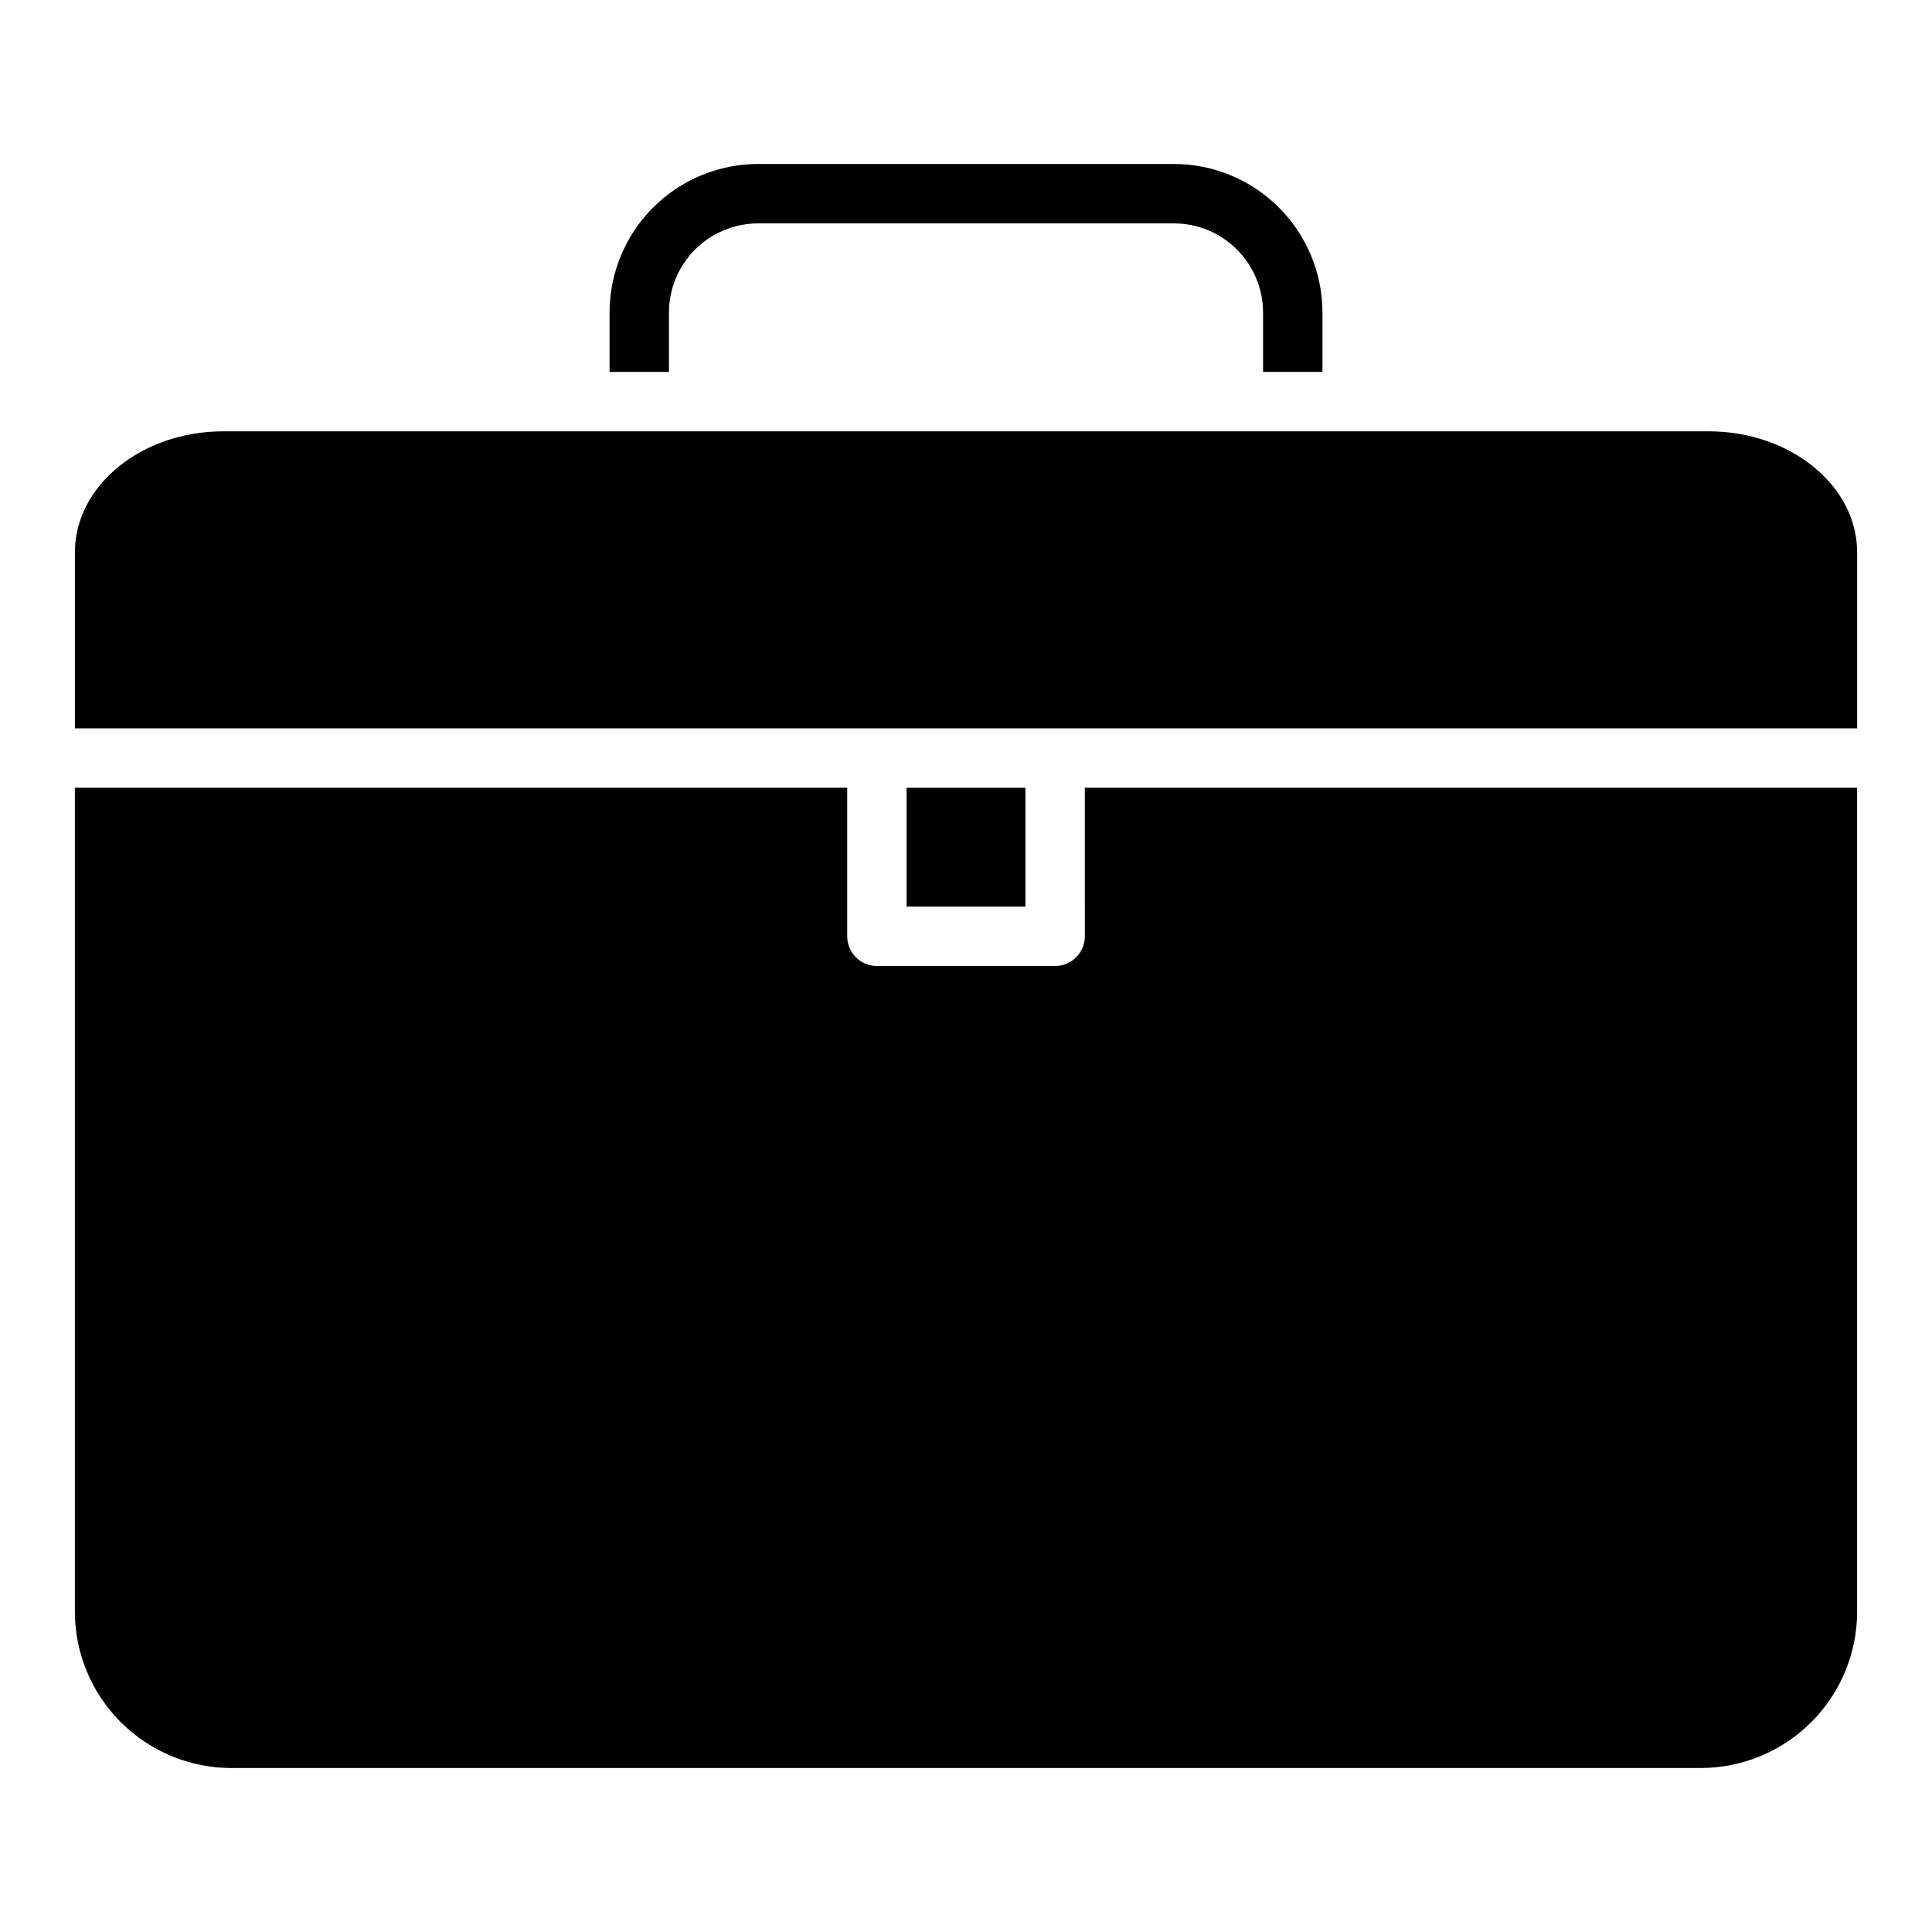 <?xml version="1.0" encoding="UTF-8"?>
<!-- Uploaded to: SVG Repo, www.svgrepo.com, Generator: SVG Repo Mixer Tools -->
<svg fill="#000000" width="800px" height="800px" version="1.1" viewBox="144 144 512 512" xmlns="http://www.w3.org/2000/svg">
 <path d="m321.28 242.56h-15.742v-15.746c0.012-10.434 4.164-20.438 11.539-27.816 7.379-7.379 17.387-11.531 27.82-11.543h110.21c10.438 0.012 20.441 4.164 27.82 11.543s11.527 17.383 11.539 27.816v15.742l-15.742 0.004v-15.746c-0.008-6.262-2.496-12.262-6.926-16.691-4.426-4.426-10.43-6.918-16.691-6.922h-110.21c-6.262 0.004-12.266 2.496-16.691 6.922-4.426 4.43-6.918 10.43-6.926 16.691zm62.977 110.21v31.488h31.488v-31.488zm212.55-94.465h-393.6c-21.703 0-39.359 14.398-39.359 32.094l-0.004 46.629h472.32v-46.625c0-17.699-17.66-32.098-39.359-32.098zm-165.31 133.82c0 2.09-0.832 4.09-2.309 5.566-1.477 1.477-3.477 2.309-5.566 2.309h-47.23c-4.348 0-7.871-3.527-7.871-7.875v-39.359h-204.68v218.32c0.012 10.992 4.387 21.531 12.156 29.305 7.773 7.769 18.312 12.145 29.305 12.156h389.4c10.992-0.012 21.531-4.387 29.305-12.156 7.773-7.773 12.145-18.312 12.156-29.305v-218.32h-204.67z"/>
</svg>